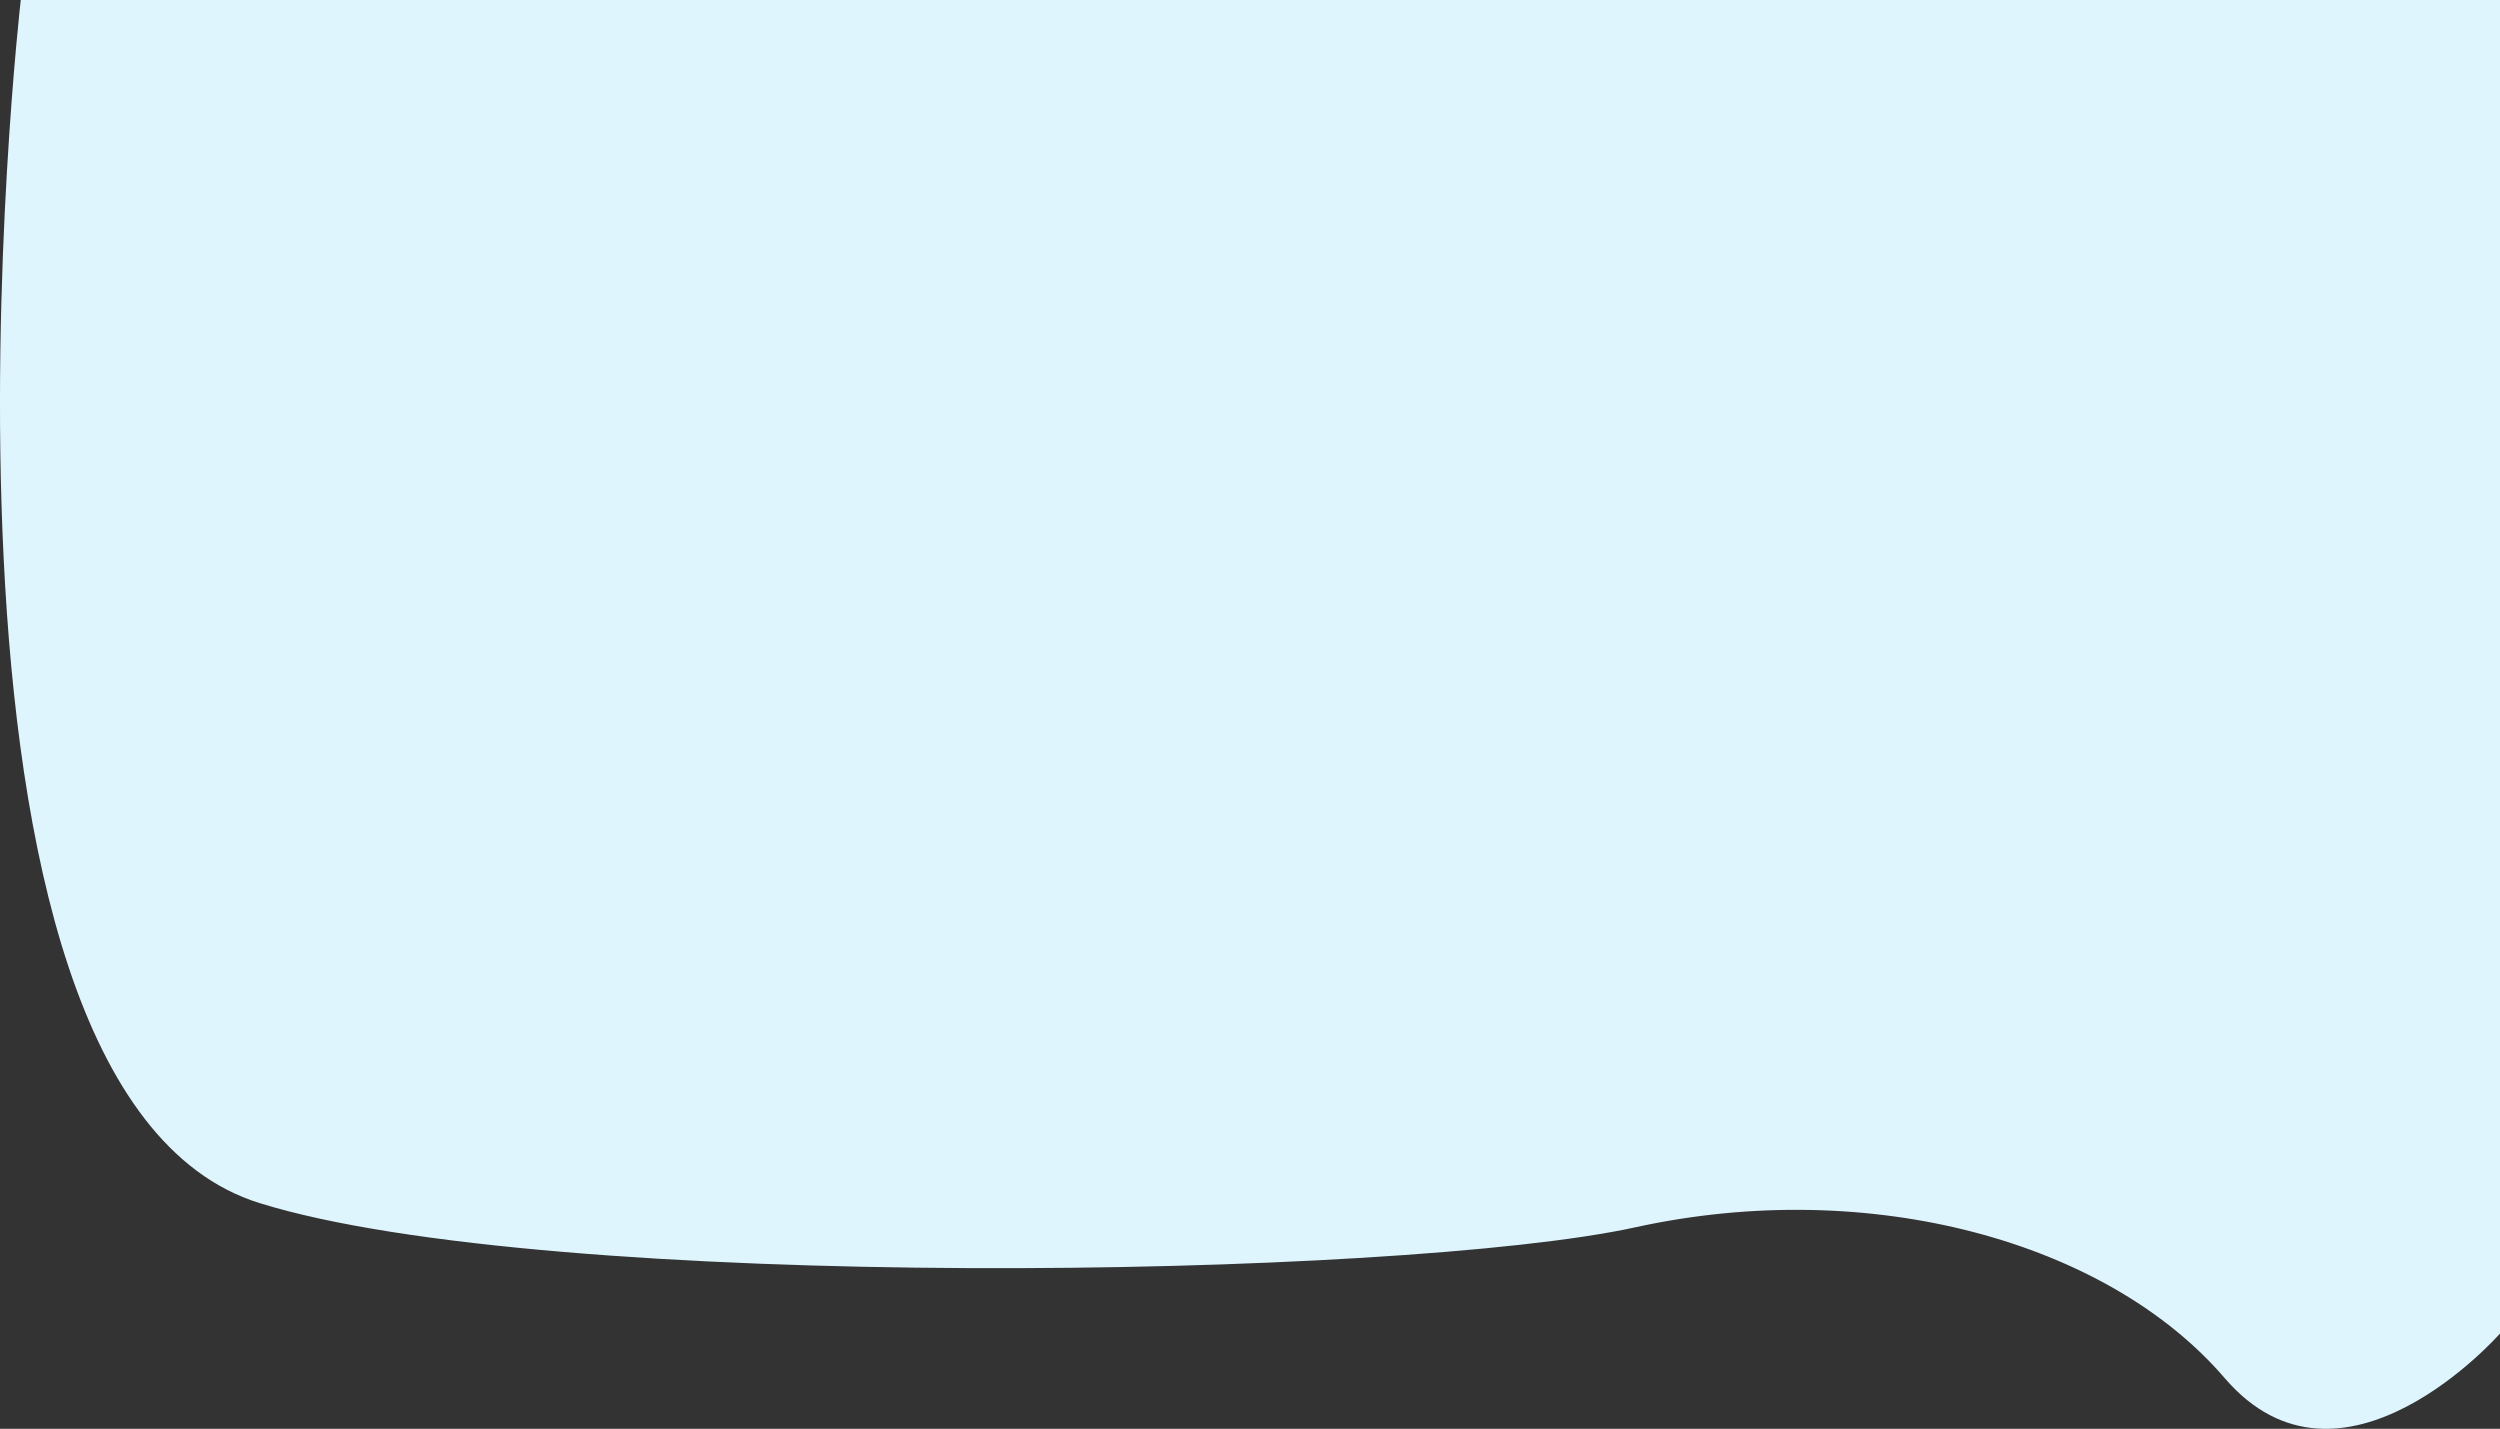 <svg width="1440" height="823" viewBox="0 0 1440 823" fill="none" xmlns="http://www.w3.org/2000/svg">
<rect x="0" y="0" width="1440" height="823" fill="#333333" stroke="none"/>
<path d="M11.966 0H1440V768.114C1440 768.114 1348.7 872.168 1281.38 793.735C1214.06 715.302 1077.35 677.252 941.967 706.924C806.587 736.598 315.318 744.59 149.457 692.96C-60.095 627.732 11.966 0 11.966 0Z" fill="#DFF5FE"/>
</svg>
